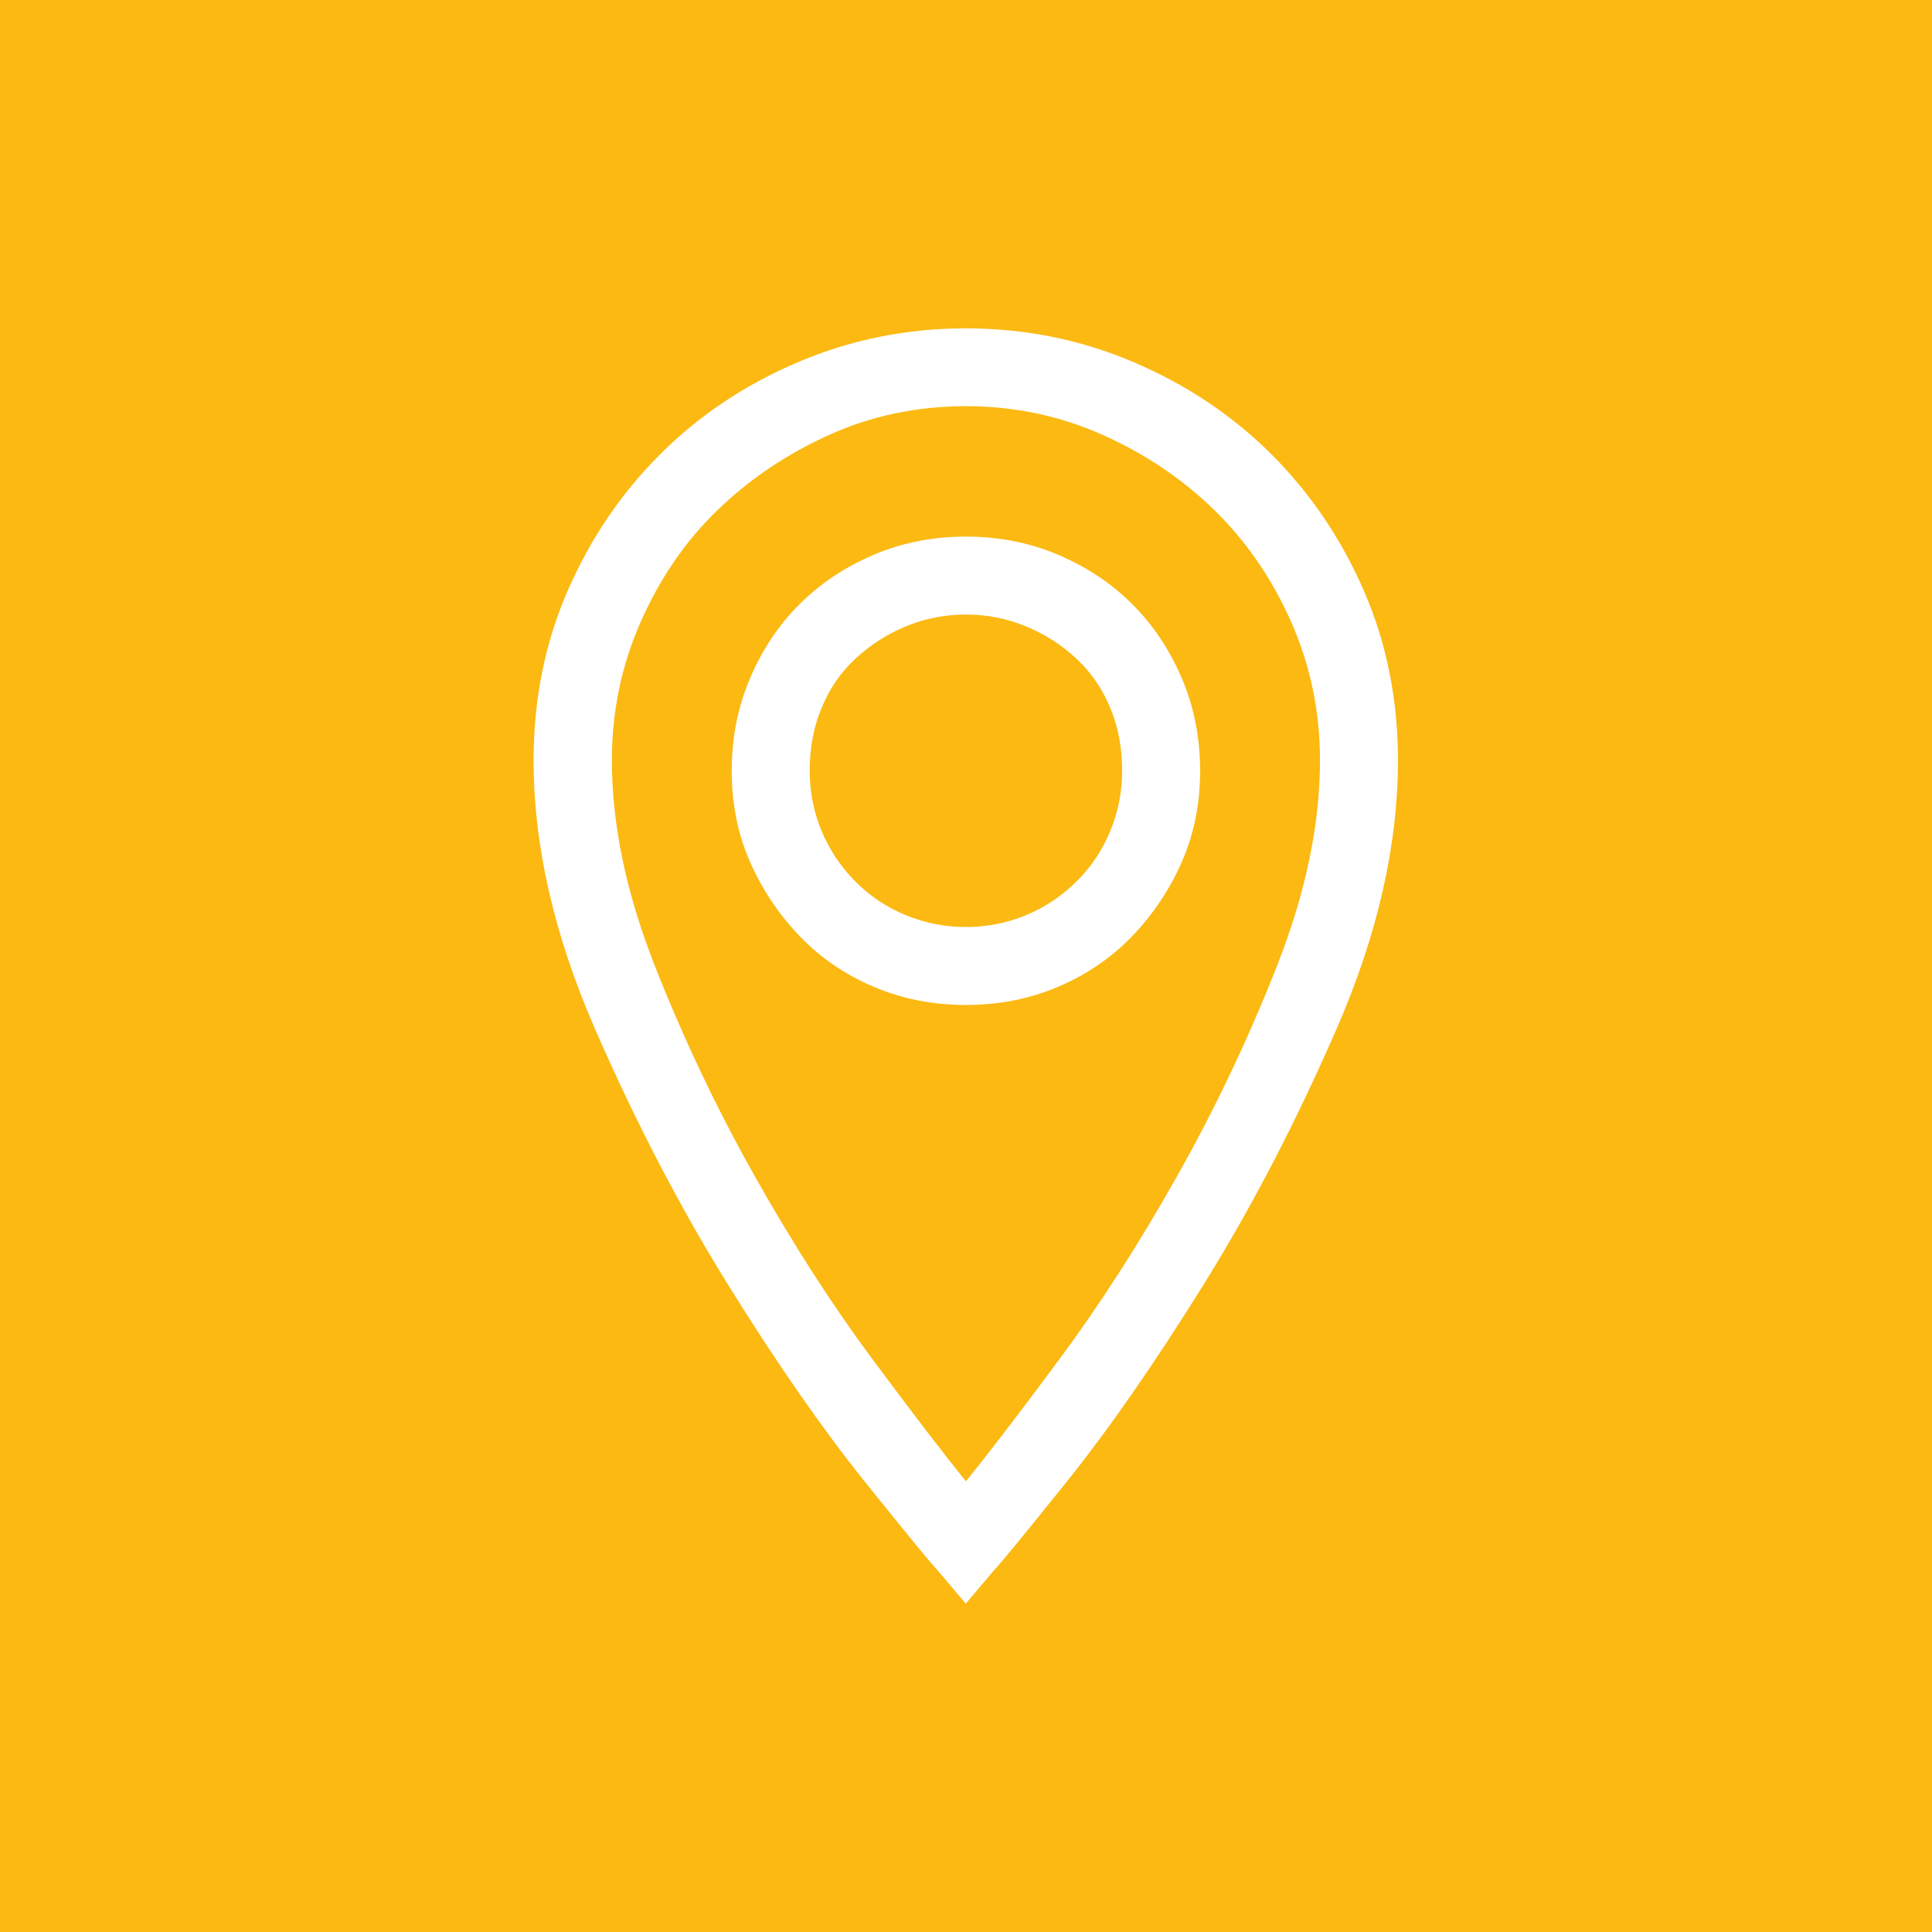 <?xml version="1.0" encoding="UTF-8"?>
<svg xmlns="http://www.w3.org/2000/svg" id="Ebene_1" viewBox="0 0 130.09 130.09">
  <defs>
    <style>.cls-1{fill:#fbb912;}.cls-1,.cls-2{stroke-width:0px;}.cls-2{fill:#fff;}</style>
  </defs>
  <rect class="cls-1" width="130.09" height="130.09"></rect>
  <path class="cls-2" d="M65.04,22.11c3.97,0,7.74.76,11.3,2.28s6.66,3.59,9.29,6.22,4.7,5.7,6.22,9.2,2.28,7.3,2.28,11.39c0,5.72-1.37,11.74-4.12,18.05s-5.75,12.09-9.03,17.35-6.34,9.67-9.2,13.23-4.47,5.52-4.82,5.87l-1.93,2.28-1.93-2.28c-.35-.35-1.96-2.31-4.82-5.87s-5.93-7.97-9.2-13.23-6.28-11.04-9.03-17.35-4.12-12.33-4.12-18.05c0-4.09.76-7.89,2.28-11.39s3.59-6.57,6.22-9.2,5.72-4.7,9.29-6.22,7.33-2.28,11.3-2.28ZM65.04,99.74c1.52-1.87,3.62-4.61,6.31-8.24s5.32-7.71,7.89-12.27,4.82-9.29,6.75-14.2,2.89-9.52,2.89-13.84c0-3.27-.64-6.37-1.93-9.29s-3.01-5.43-5.17-7.54-4.67-3.8-7.54-5.08-5.93-1.93-9.2-1.93-6.34.64-9.2,1.93-5.37,2.98-7.54,5.08-3.88,4.61-5.17,7.54-1.93,6.02-1.93,9.29c0,4.32.96,8.94,2.89,13.84s4.18,9.64,6.75,14.2,5.2,8.65,7.89,12.27,4.79,6.37,6.31,8.24ZM65.04,36.13c2.22,0,4.29.41,6.22,1.23s3.59,1.93,4.99,3.33,2.51,3.07,3.33,4.99,1.23,4,1.23,6.22-.41,4.26-1.23,6.13-1.93,3.53-3.33,4.99-3.07,2.6-4.99,3.42-4,1.23-6.22,1.23-4.29-.41-6.22-1.23-3.59-1.96-4.99-3.42-2.51-3.13-3.33-4.99-1.23-3.91-1.23-6.13.41-4.29,1.23-6.22,1.93-3.59,3.33-4.99,3.07-2.51,4.99-3.33,4-1.23,6.22-1.23ZM65.04,62.42c1.4,0,2.75-.26,4.03-.79s2.42-1.29,3.42-2.28,1.75-2.13,2.28-3.42.79-2.63.79-4.03c0-1.52-.26-2.92-.79-4.21s-1.29-2.4-2.28-3.33-2.13-1.66-3.42-2.19-2.63-.79-4.03-.79-2.75.26-4.03.79-2.42,1.26-3.42,2.19-1.75,2.04-2.28,3.33-.79,2.69-.79,4.21c0,1.4.26,2.75.79,4.03s1.29,2.42,2.28,3.42,2.13,1.75,3.42,2.28,2.63.79,4.03.79Z"></path>
</svg>
